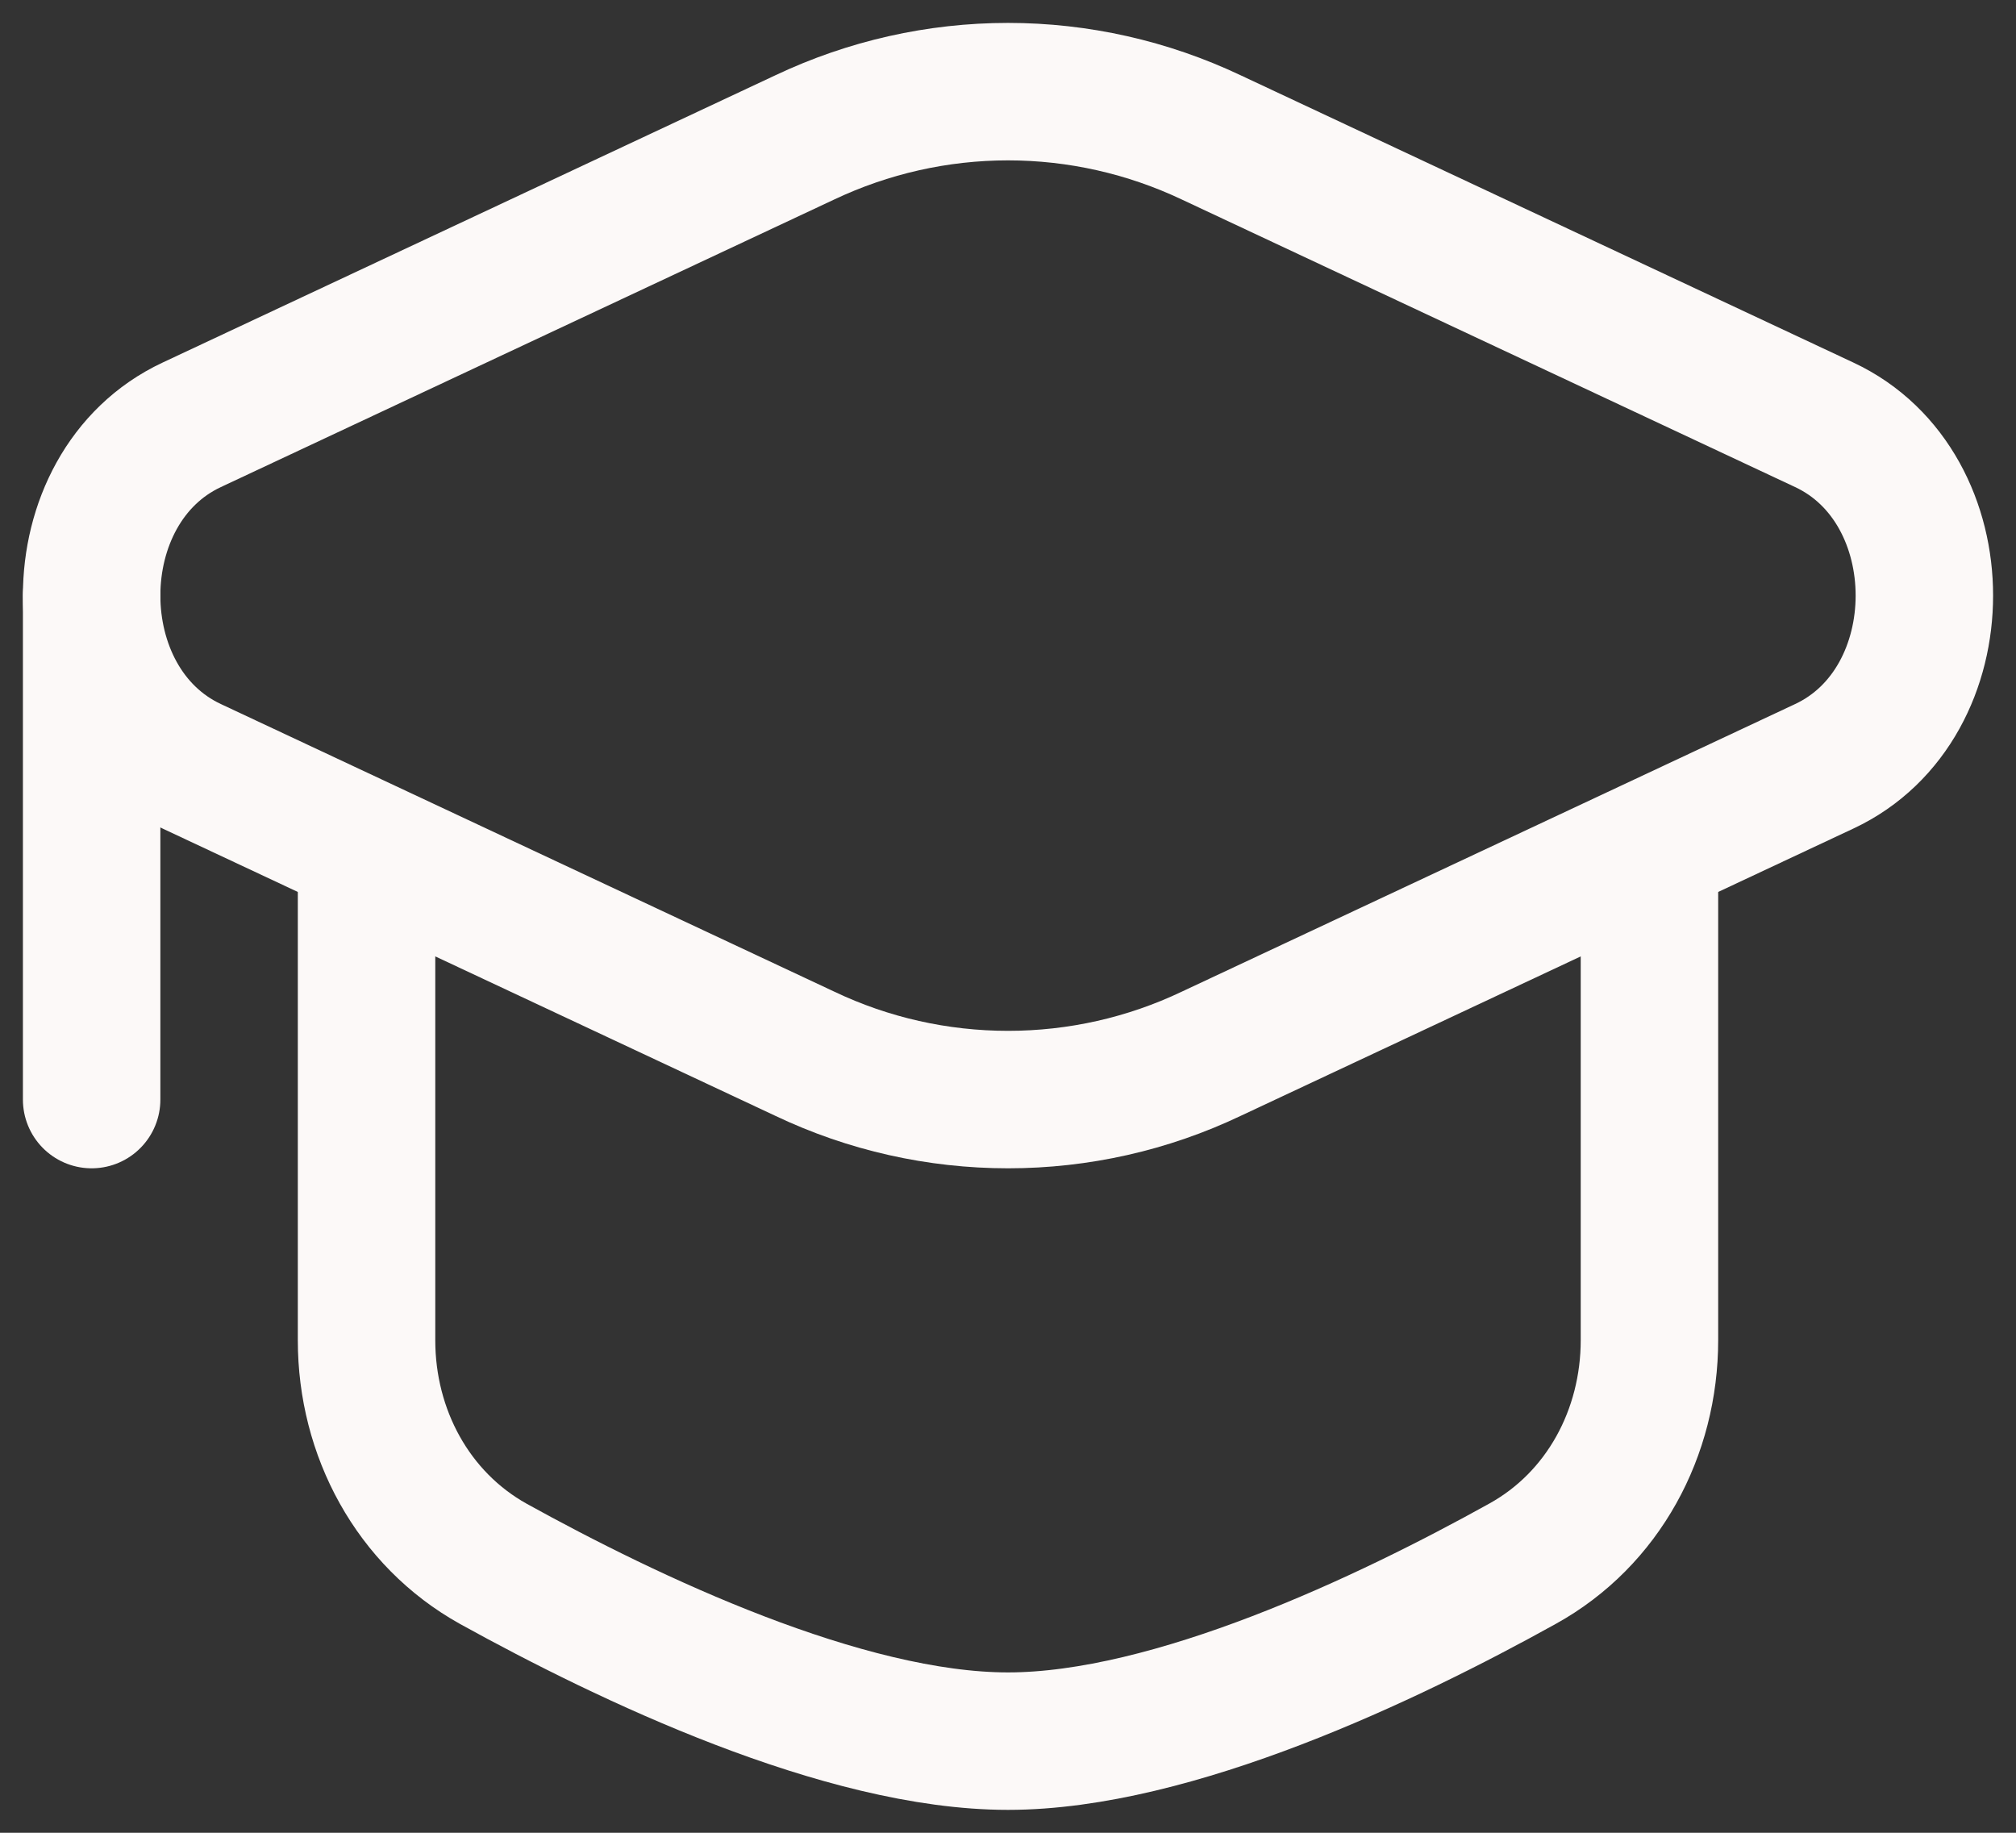 <svg preserveAspectRatio="none" width="100%" height="100%" overflow="visible" style="display: block;" viewBox="0 0 22 20" fill="none" xmlns="http://www.w3.org/2000/svg">
<rect x="0" y="0" width="22" height="20" fill="#333333" stroke="none"/>
<g id="Group">
<path id="Vector" d="M8.783 1.499C9.476 1.171 10.233 1 11 1C11.767 1 12.524 1.171 13.217 1.499L19.908 4.636C21.364 5.318 21.364 7.68 19.908 8.362L13.218 11.499C12.525 11.829 11.768 11.999 11.001 11.999C10.233 11.999 9.476 11.829 8.783 11.499L2.092 8.362C0.636 7.68 0.636 5.318 2.092 4.636L8.783 1.499Z" stroke="#FCF9F8" stroke-width="1.5"/>
<path id="Vector_2" d="M1 6.499V11.999M18 9.499V14.624C18 15.633 17.497 16.576 16.615 17.064C15.146 17.88 12.796 19 11 19C9.204 19 6.854 17.878 5.385 17.066C4.504 16.576 4 15.633 4 14.626V9.499" stroke="#FCF9F8" stroke-width="1.5" stroke-linecap="round"/>
</g>
</svg>
